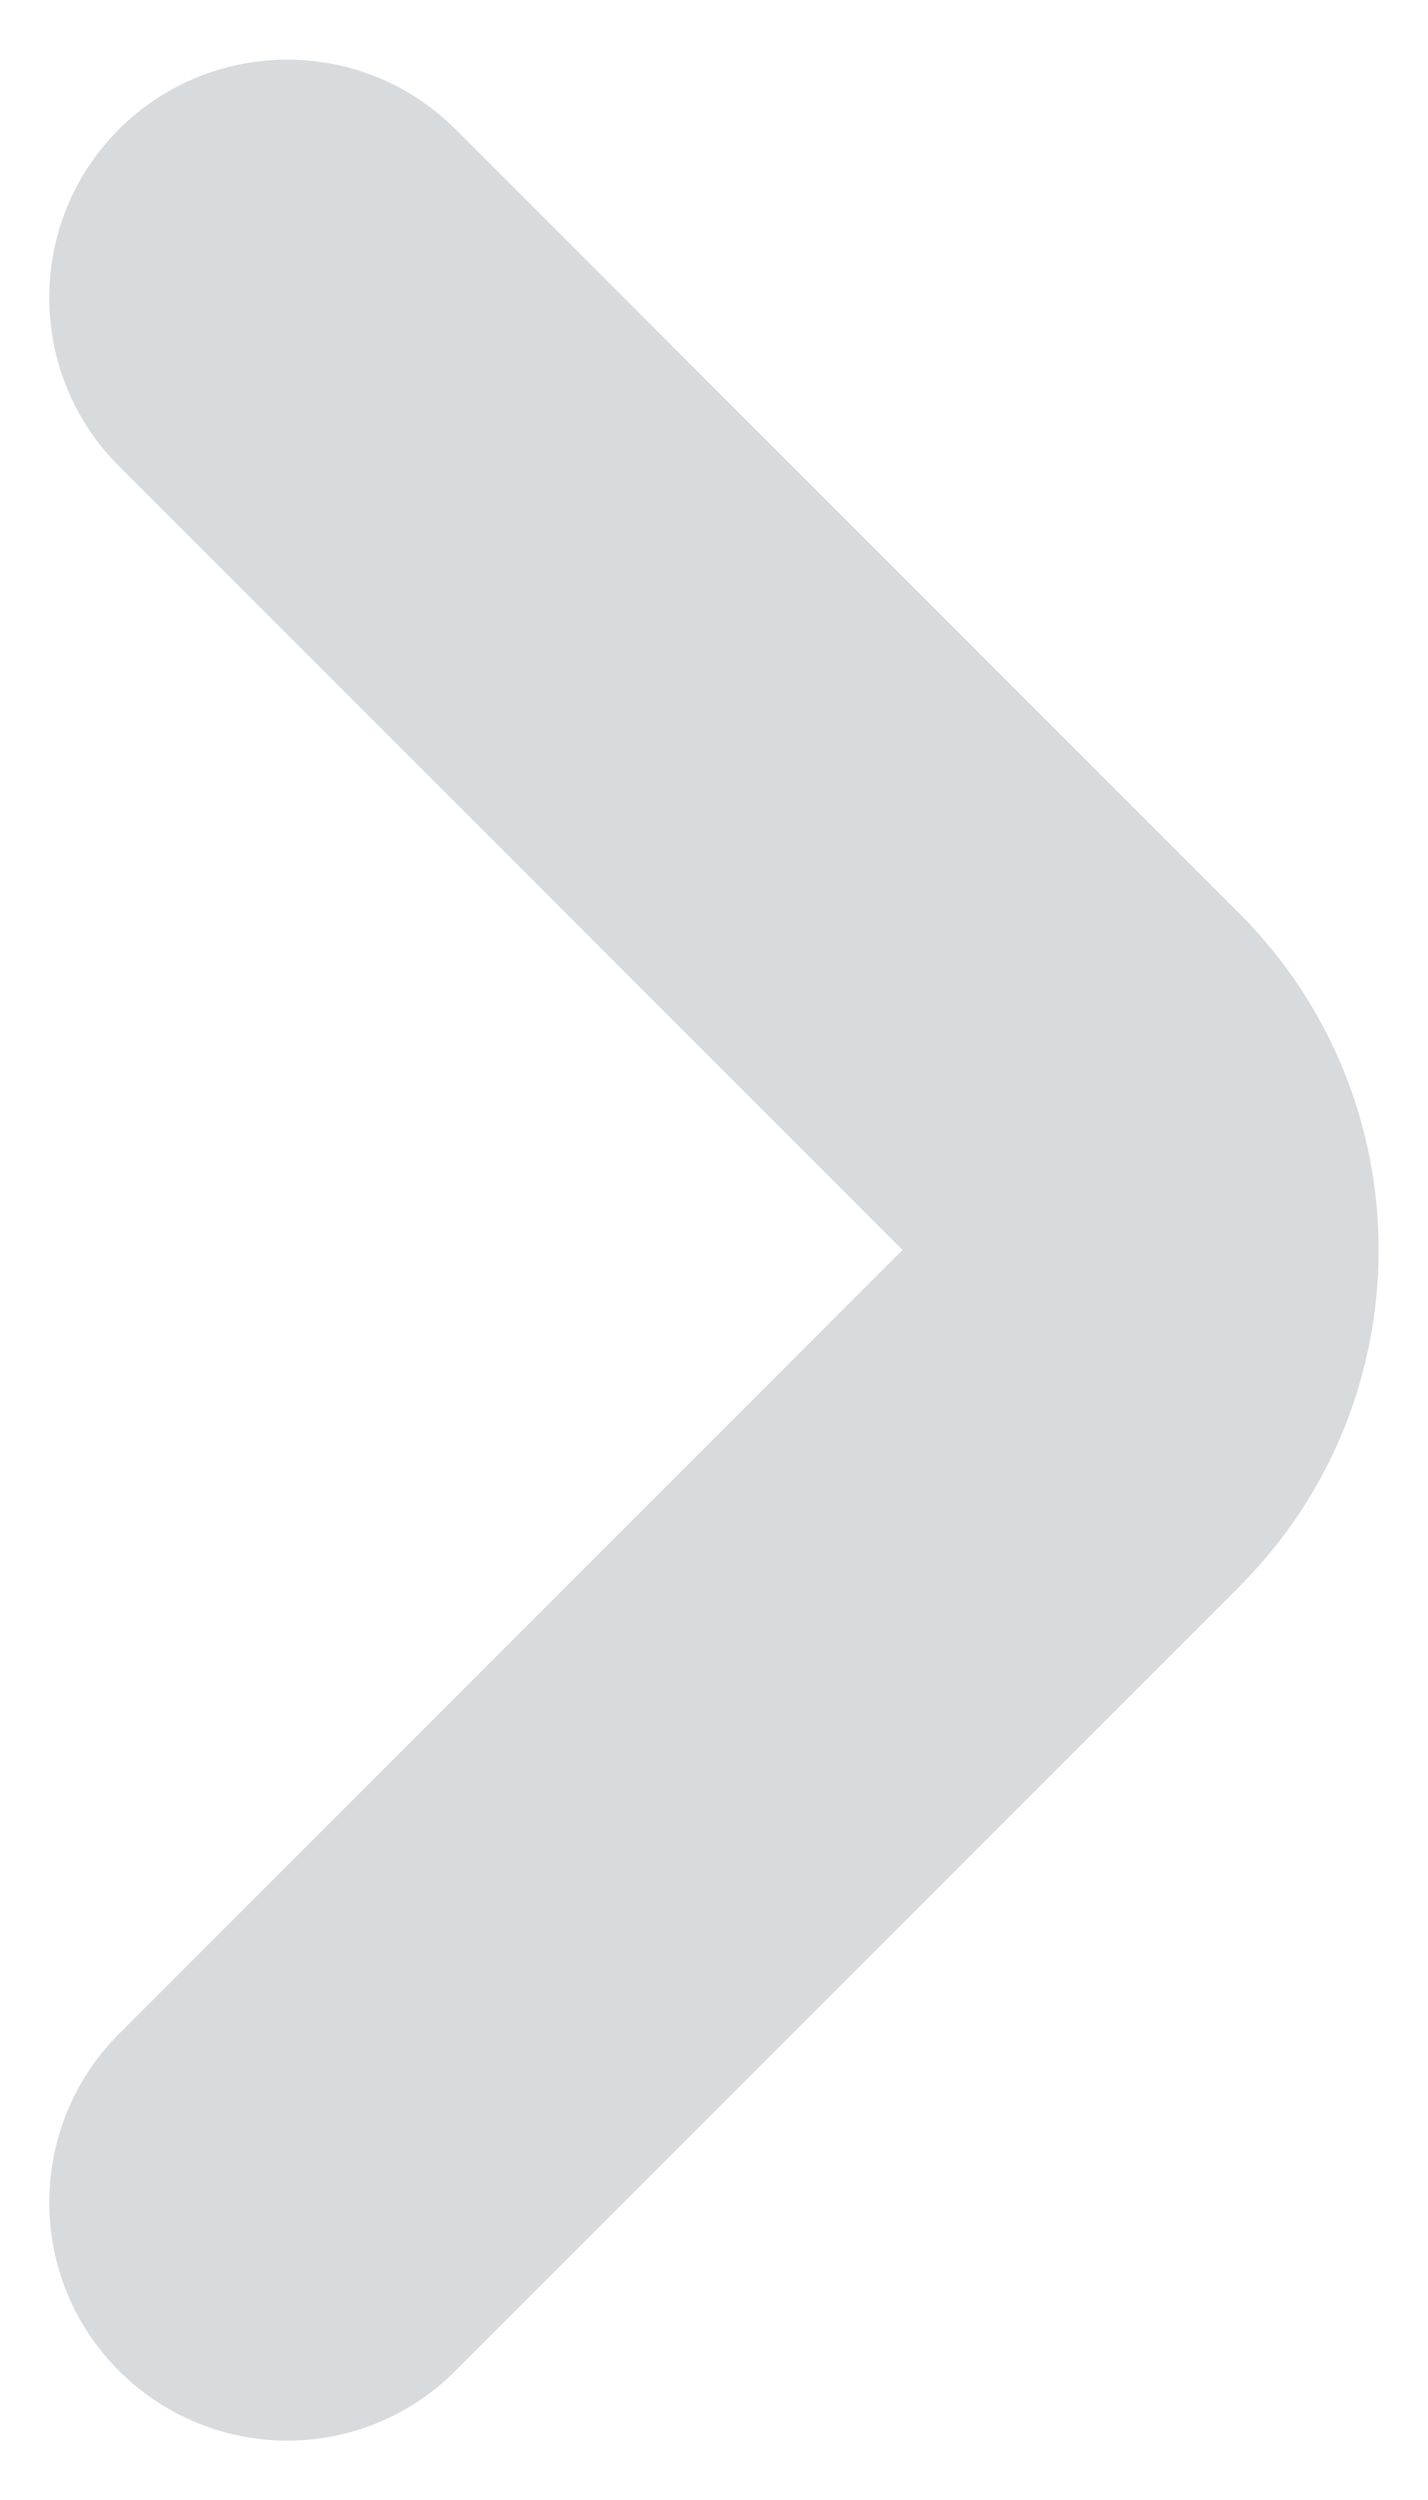 <svg width="4" height="7" viewBox="0 0 4 7" fill="none" xmlns="http://www.w3.org/2000/svg">
<path opacity="0.5" fillRule="evenodd" clipRule="evenodd" d="M0.333 0.362C0.594 0.102 1.016 0.102 1.276 0.362L3.471 2.557C3.992 3.078 3.992 3.922 3.471 4.443L1.276 6.638C1.016 6.899 0.594 6.899 0.333 6.638C0.073 6.378 0.073 5.956 0.333 5.695L2.528 3.5L0.333 1.305C0.073 1.045 0.073 0.622 0.333 0.362Z" fill="#B2B8BC"/>
</svg>
